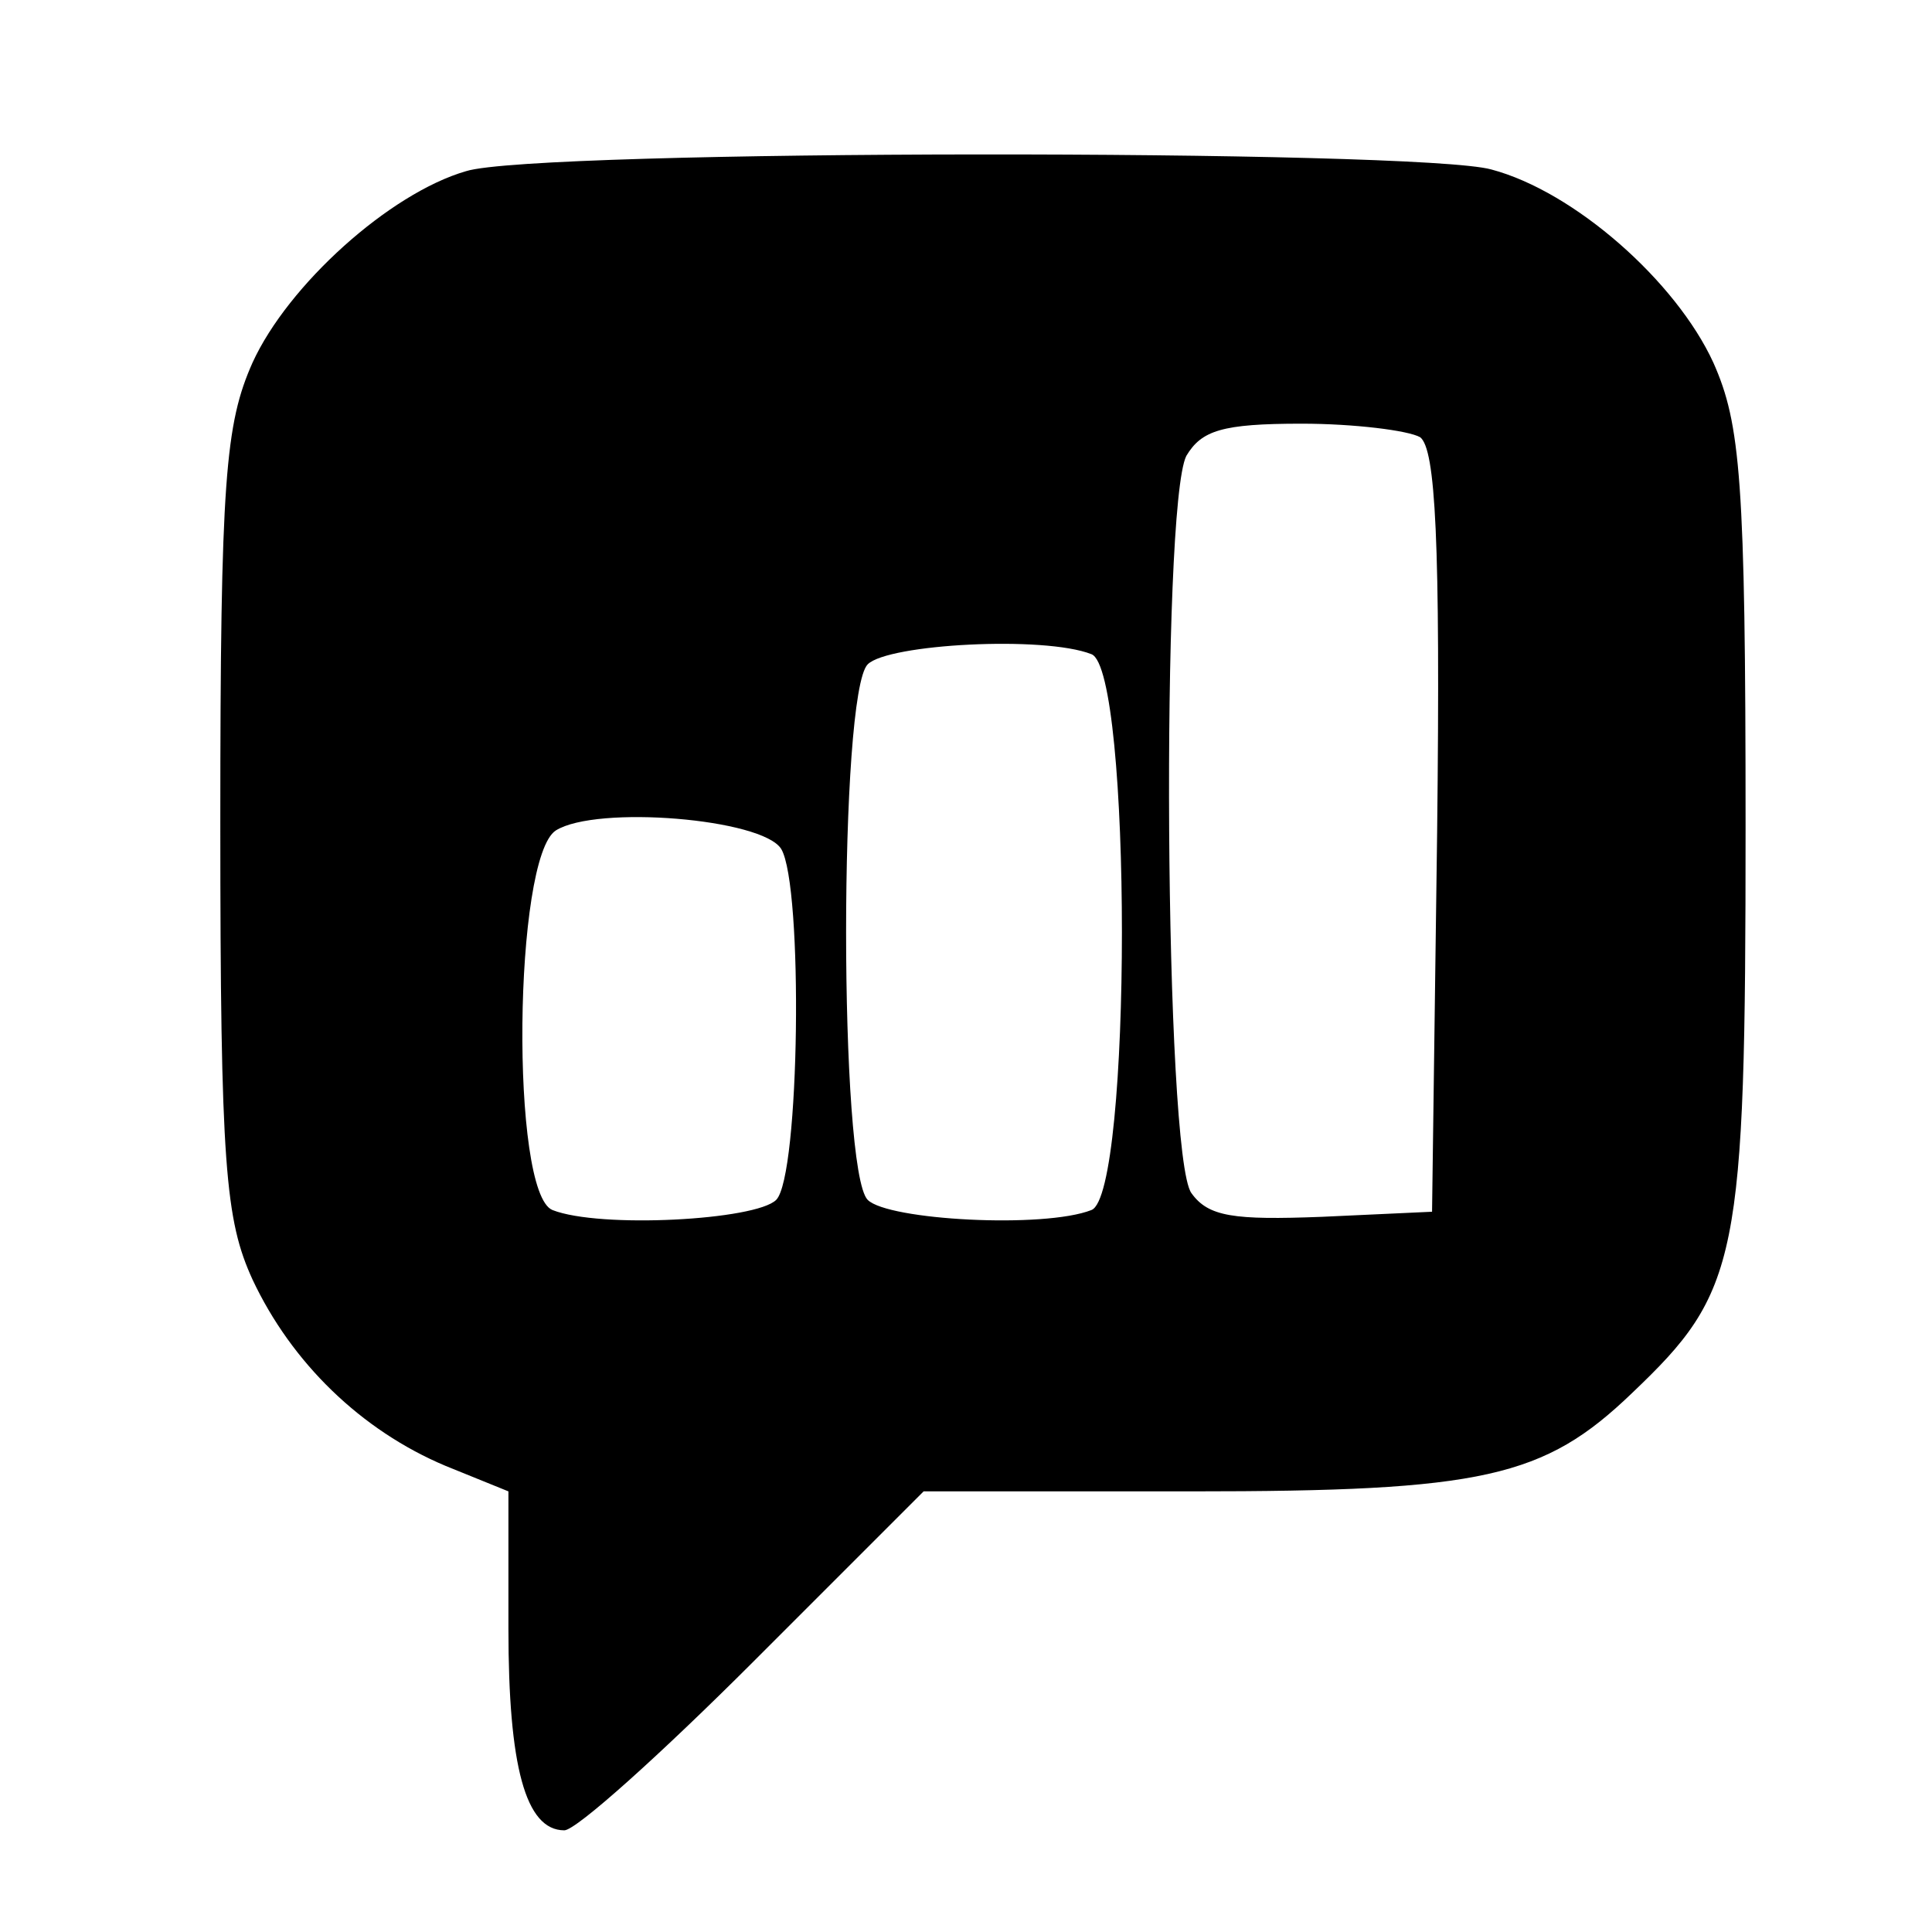 <?xml version="1.0" standalone="no"?>
<!DOCTYPE svg PUBLIC "-//W3C//DTD SVG 20010904//EN"
 "http://www.w3.org/TR/2001/REC-SVG-20010904/DTD/svg10.dtd">
<svg version="1.0" xmlns="http://www.w3.org/2000/svg"
 width="114pt" height="114pt" viewBox="0 0 114 114"
 preserveAspectRatio="xMidYMid meet">

<g transform="translate(0,114) scale(0.1,-0.1)"
fill="#000000" stroke="none">
<path d="M275 1039 c-45 -13 -105 -67 -126 -113 -16 -36 -19 -69 -19 -271 0
-203 3 -235 19 -270 23 -49 64 -89 114 -110 l37 -15 0 -81 c0 -81 10 -119 33
-119 7 0 57 45 112 100 l100 100 158 0 c172 0 208 8 260 58 63 60 67 78 67
334 0 205 -3 238 -19 274 -22 48 -82 101 -131 114 -43 12 -564 12 -605 -1z
m563 -157 c9 -7 12 -60 10 -233 l-3 -224 -65 -3 c-52 -2 -67 0 -77 14 -16 22
-18 405 -3 435 9 15 21 19 68 19 31 0 63 -4 70 -8z m-194 -128 c24 -9 24 -319
0 -328 -28 -11 -120 -6 -132 6 -17 17 -17 299 0 316 12 12 104 17 132 6z
m-183 -115 c13 -22 11 -193 -3 -207 -12 -12 -104 -17 -132 -6 -25 10 -23 208
2 224 24 15 122 7 133 -11z"/>
</g>
</svg>
